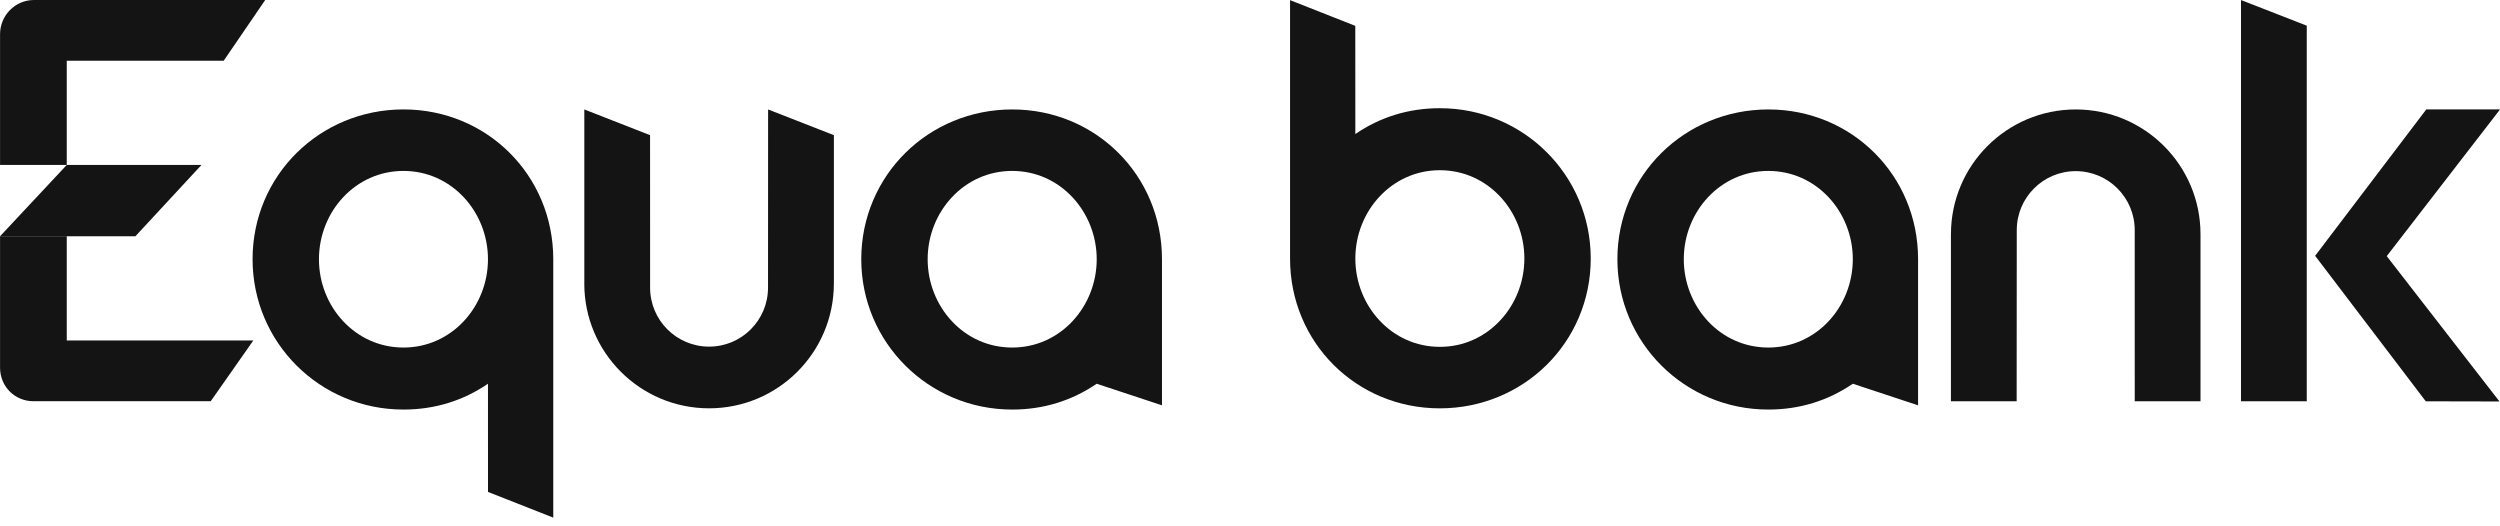 <svg width="95" height="20" viewBox="0 0 95 20" fill="none" xmlns="http://www.w3.org/2000/svg">
<path d="M31.688 5.137L29.188 4.159C29.188 4.159 29.185 10.88 29.185 10.931C29.185 12.169 28.183 13.172 26.945 13.172C25.707 13.172 24.704 12.169 24.704 10.931C24.704 10.88 24.703 5.137 24.703 5.137L22.204 4.159V10.779H22.203C22.205 13.396 24.327 15.516 26.945 15.516C29.562 15.516 31.684 13.397 31.687 10.78H31.688V5.137Z" fill="#141414"/>
<path d="M74.135 15.248L76.633 15.248C76.633 15.248 76.637 8.795 76.637 8.743C76.637 7.506 77.641 6.503 78.878 6.503C80.115 6.503 81.119 7.506 81.119 8.743C81.119 8.795 81.12 15.248 81.12 15.248H83.619V8.896H83.619C83.617 6.28 81.495 4.159 78.878 4.159C76.261 4.159 74.139 6.278 74.136 8.895H74.135V15.248Z" fill="#141414"/>
<path d="M40.751 12.21C40.175 12.823 39.379 13.206 38.463 13.207C37.546 13.206 36.75 12.823 36.175 12.21C35.599 11.596 35.251 10.755 35.251 9.851C35.251 8.947 35.599 8.106 36.175 7.493C36.75 6.879 37.546 6.496 38.463 6.495C39.379 6.496 40.175 6.879 40.751 7.493C41.326 8.106 41.675 8.947 41.675 9.851C41.675 10.755 41.326 11.596 40.751 12.21ZM42.498 5.808C41.471 4.783 40.046 4.158 38.463 4.159C36.881 4.159 35.445 4.782 34.408 5.806C33.371 6.83 32.728 8.257 32.728 9.851C32.728 11.435 33.37 12.865 34.408 13.897C35.444 14.928 36.88 15.565 38.463 15.563H38.471C39.647 15.563 40.727 15.229 41.675 14.582L44.155 15.402V9.851C44.156 8.258 43.526 6.832 42.498 5.808Z" fill="#141414"/>
<path d="M69.484 12.21C68.908 12.823 68.111 13.206 67.196 13.207C66.279 13.206 65.482 12.823 64.907 12.21C64.331 11.596 63.984 10.755 63.984 9.851C63.984 8.947 64.331 8.106 64.907 7.493C65.482 6.879 66.279 6.496 67.196 6.495C68.111 6.496 68.908 6.879 69.484 7.493C70.059 8.106 70.407 8.947 70.407 9.851C70.407 10.755 70.059 11.596 69.484 12.21ZM71.23 5.808C70.203 4.783 68.777 4.158 67.196 4.159C65.613 4.159 64.178 4.782 63.141 5.806C62.104 6.83 61.461 8.257 61.461 9.851C61.461 11.435 62.103 12.865 63.14 13.897C64.176 14.928 65.612 15.565 67.196 15.563H67.203C68.379 15.563 69.461 15.229 70.407 14.582L72.887 15.402V9.851C72.888 8.258 72.258 6.832 71.23 5.808Z" fill="#141414"/>
<path d="M17.62 12.209C17.044 12.822 16.247 13.206 15.331 13.207C14.415 13.206 13.619 12.822 13.043 12.209C12.467 11.596 12.12 10.755 12.12 9.851C12.12 8.947 12.467 8.106 13.043 7.493C13.619 6.879 14.415 6.496 15.331 6.495C16.247 6.496 17.044 6.879 17.62 7.493C18.195 8.106 18.543 8.947 18.543 9.851C18.543 10.755 18.195 11.596 17.62 12.209ZM19.367 5.808C18.34 4.783 16.914 4.158 15.331 4.158C13.749 4.158 12.314 4.782 11.277 5.806C10.239 6.83 9.597 8.257 9.598 9.851C9.598 11.435 10.239 12.865 11.276 13.897C12.313 14.928 13.748 15.565 15.331 15.563H15.339C16.515 15.563 17.596 15.229 18.543 14.582L18.544 18.693L21.024 19.67V9.851C21.024 8.258 20.394 6.832 19.367 5.808Z" fill="#141414"/>
<path d="M52.426 7.466C53.002 6.853 53.798 6.469 54.714 6.468C55.631 6.469 56.427 6.853 57.002 7.466C57.578 8.079 57.926 8.921 57.926 9.825C57.926 10.729 57.578 11.57 57.002 12.182C56.427 12.796 55.631 13.18 54.714 13.18C53.798 13.18 53.002 12.796 52.426 12.182C51.851 11.57 51.503 10.729 51.503 9.825C51.503 8.921 51.851 8.079 52.426 7.466ZM50.679 13.868C51.706 14.893 53.132 15.518 54.714 15.517C56.296 15.517 57.731 14.893 58.769 13.87C59.807 12.845 60.448 11.419 60.448 9.825C60.448 8.24 59.807 6.81 58.769 5.779C57.733 4.747 56.298 4.111 54.714 4.112H54.707C53.53 4.112 52.449 4.447 51.503 5.093L51.501 0.983L49.022 0.005V9.825C49.021 11.417 49.652 12.844 50.679 13.868Z" fill="#141414"/>
<path d="M92.18 15.25L87.975 9.721L92.198 4.158H95.002L90.696 9.733L94.98 15.256L92.18 15.25Z" fill="#141414"/>
<path d="M87.657 15.248V0.976L85.158 0.002V15.248L87.657 15.248Z" fill="#141414"/>
<path d="M2.537 8.976H0.002V13.969C0.001 14.321 0.139 14.644 0.368 14.875C0.597 15.105 0.917 15.246 1.268 15.246H8.008L9.626 12.938H2.537V8.976ZM2.537 2.309H8.5L10.078 -4.40157e-05H1.29C0.577 0.001 0.003 0.584 0.002 1.299V6.267H2.537V2.309Z" fill="#141414"/>
<path d="M2.537 6.268L0.002 8.977H5.146L7.656 6.268H2.537Z" fill="#141414"/>
</svg>

